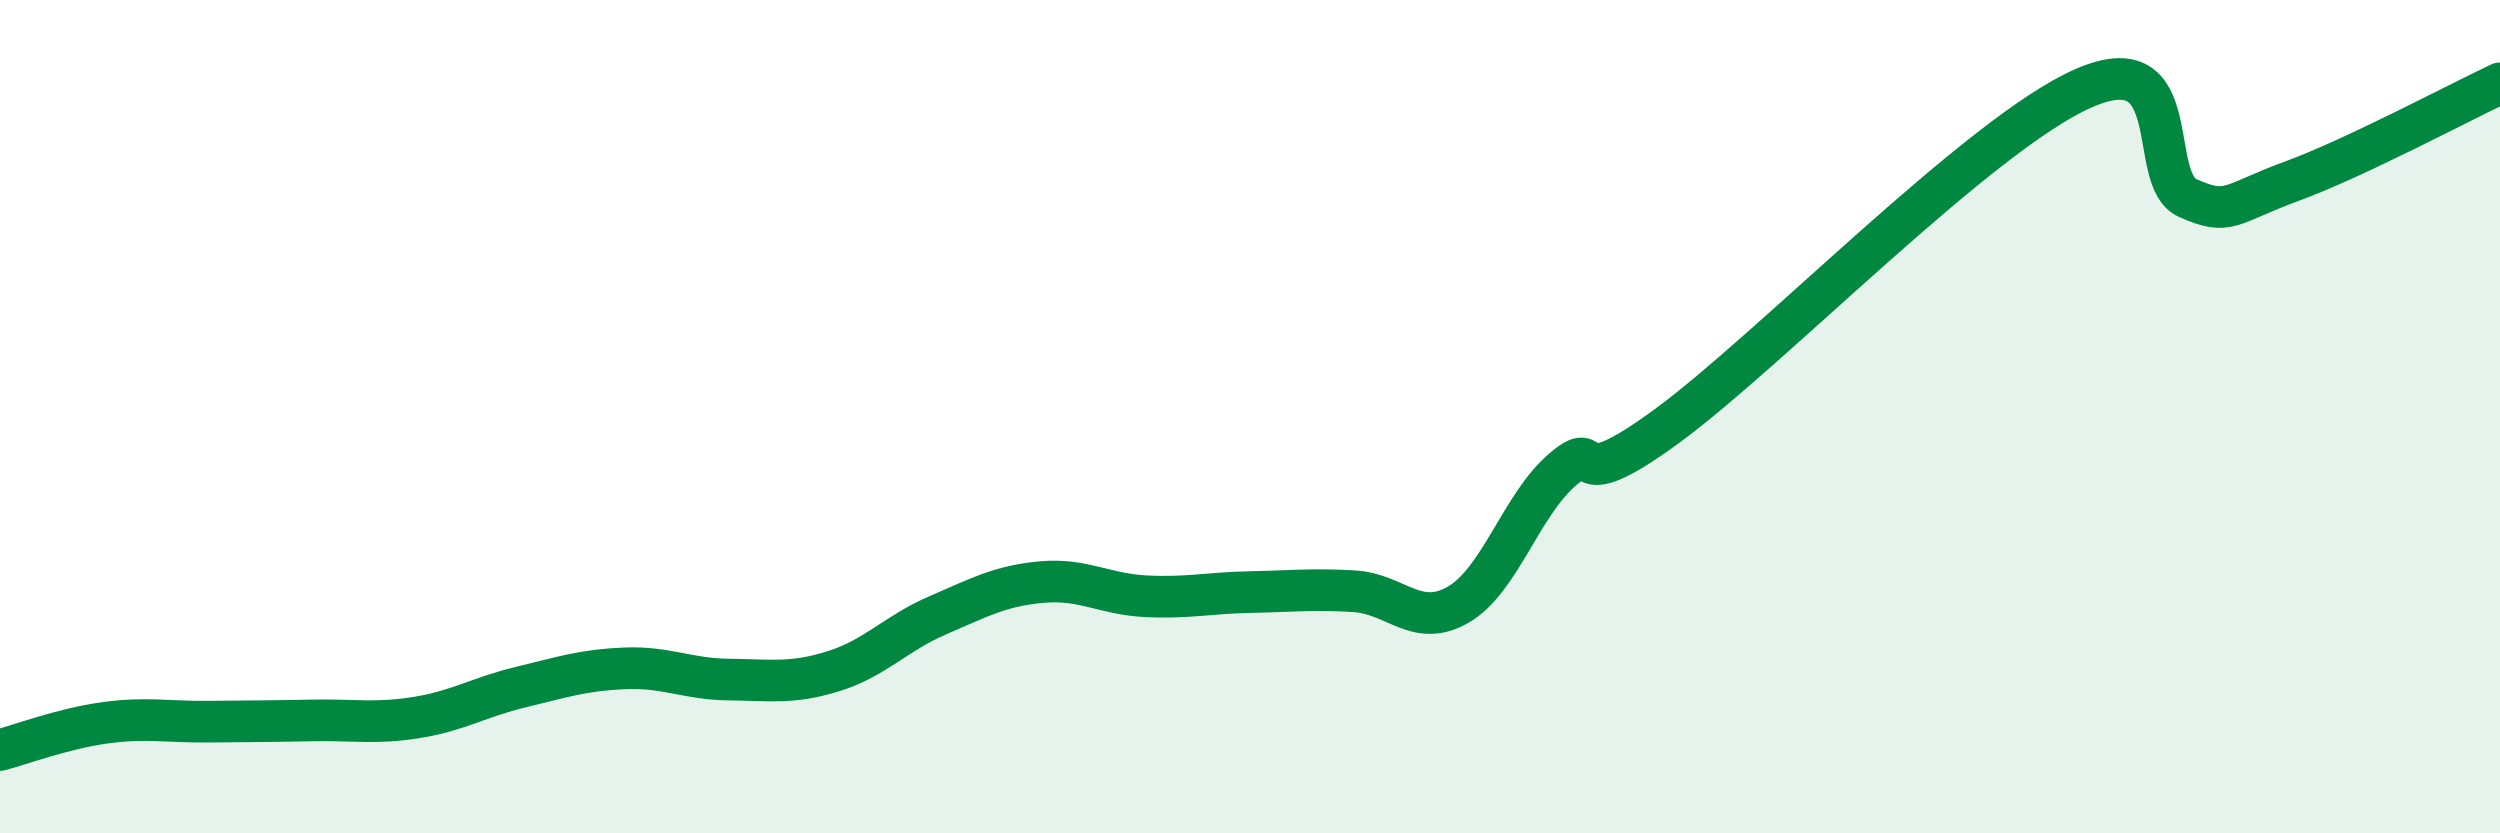 
    <svg width="60" height="20" viewBox="0 0 60 20" xmlns="http://www.w3.org/2000/svg">
      <path
        d="M 0,18 C 0.5,17.87 1.5,17.49 2.5,17.35 C 3.5,17.21 4,17.33 5,17.32 C 6,17.31 6.5,17.31 7.5,17.29 C 8.5,17.27 9,17.38 10,17.22 C 11,17.06 11.5,16.73 12.5,16.49 C 13.5,16.25 14,16.08 15,16.04 C 16,16 16.5,16.3 17.5,16.31 C 18.5,16.32 19,16.42 20,16.11 C 21,15.8 21.5,15.2 22.5,14.77 C 23.5,14.34 24,14.06 25,13.97 C 26,13.88 26.5,14.26 27.5,14.31 C 28.5,14.36 29,14.23 30,14.21 C 31,14.19 31.5,14.13 32.5,14.19 C 33.5,14.25 34,15.09 35,14.51 C 36,13.93 36.5,12.13 37.5,11.27 C 38.5,10.41 37.5,12.06 40,10.23 C 42.5,8.4 47.5,3.22 50,2.12 C 52.5,1.02 51.5,4.3 52.5,4.75 C 53.5,5.2 53.5,4.9 55,4.35 C 56.5,3.8 59,2.47 60,2L60 20L0 20Z"
        fill="#008740"
        opacity="0.1"
        stroke-linecap="round"
        stroke-linejoin="round"
      />
      <path
        d="M 0,18 C 0.5,17.87 1.5,17.49 2.5,17.35 C 3.5,17.21 4,17.33 5,17.32 C 6,17.31 6.5,17.31 7.5,17.29 C 8.5,17.27 9,17.38 10,17.22 C 11,17.06 11.5,16.73 12.5,16.49 C 13.5,16.25 14,16.08 15,16.04 C 16,16 16.5,16.3 17.5,16.31 C 18.5,16.32 19,16.42 20,16.11 C 21,15.8 21.5,15.2 22.5,14.77 C 23.5,14.34 24,14.06 25,13.97 C 26,13.88 26.5,14.26 27.5,14.31 C 28.5,14.36 29,14.23 30,14.21 C 31,14.19 31.5,14.13 32.5,14.19 C 33.5,14.25 34,15.09 35,14.51 C 36,13.93 36.5,12.13 37.5,11.27 C 38.5,10.41 37.5,12.06 40,10.23 C 42.5,8.4 47.5,3.22 50,2.12 C 52.5,1.02 51.5,4.3 52.5,4.75 C 53.5,5.2 53.5,4.9 55,4.35 C 56.5,3.8 59,2.47 60,2"
        stroke="#008740"
        stroke-width="1"
        fill="none"
        stroke-linecap="round"
        stroke-linejoin="round"
      />
    </svg>
  